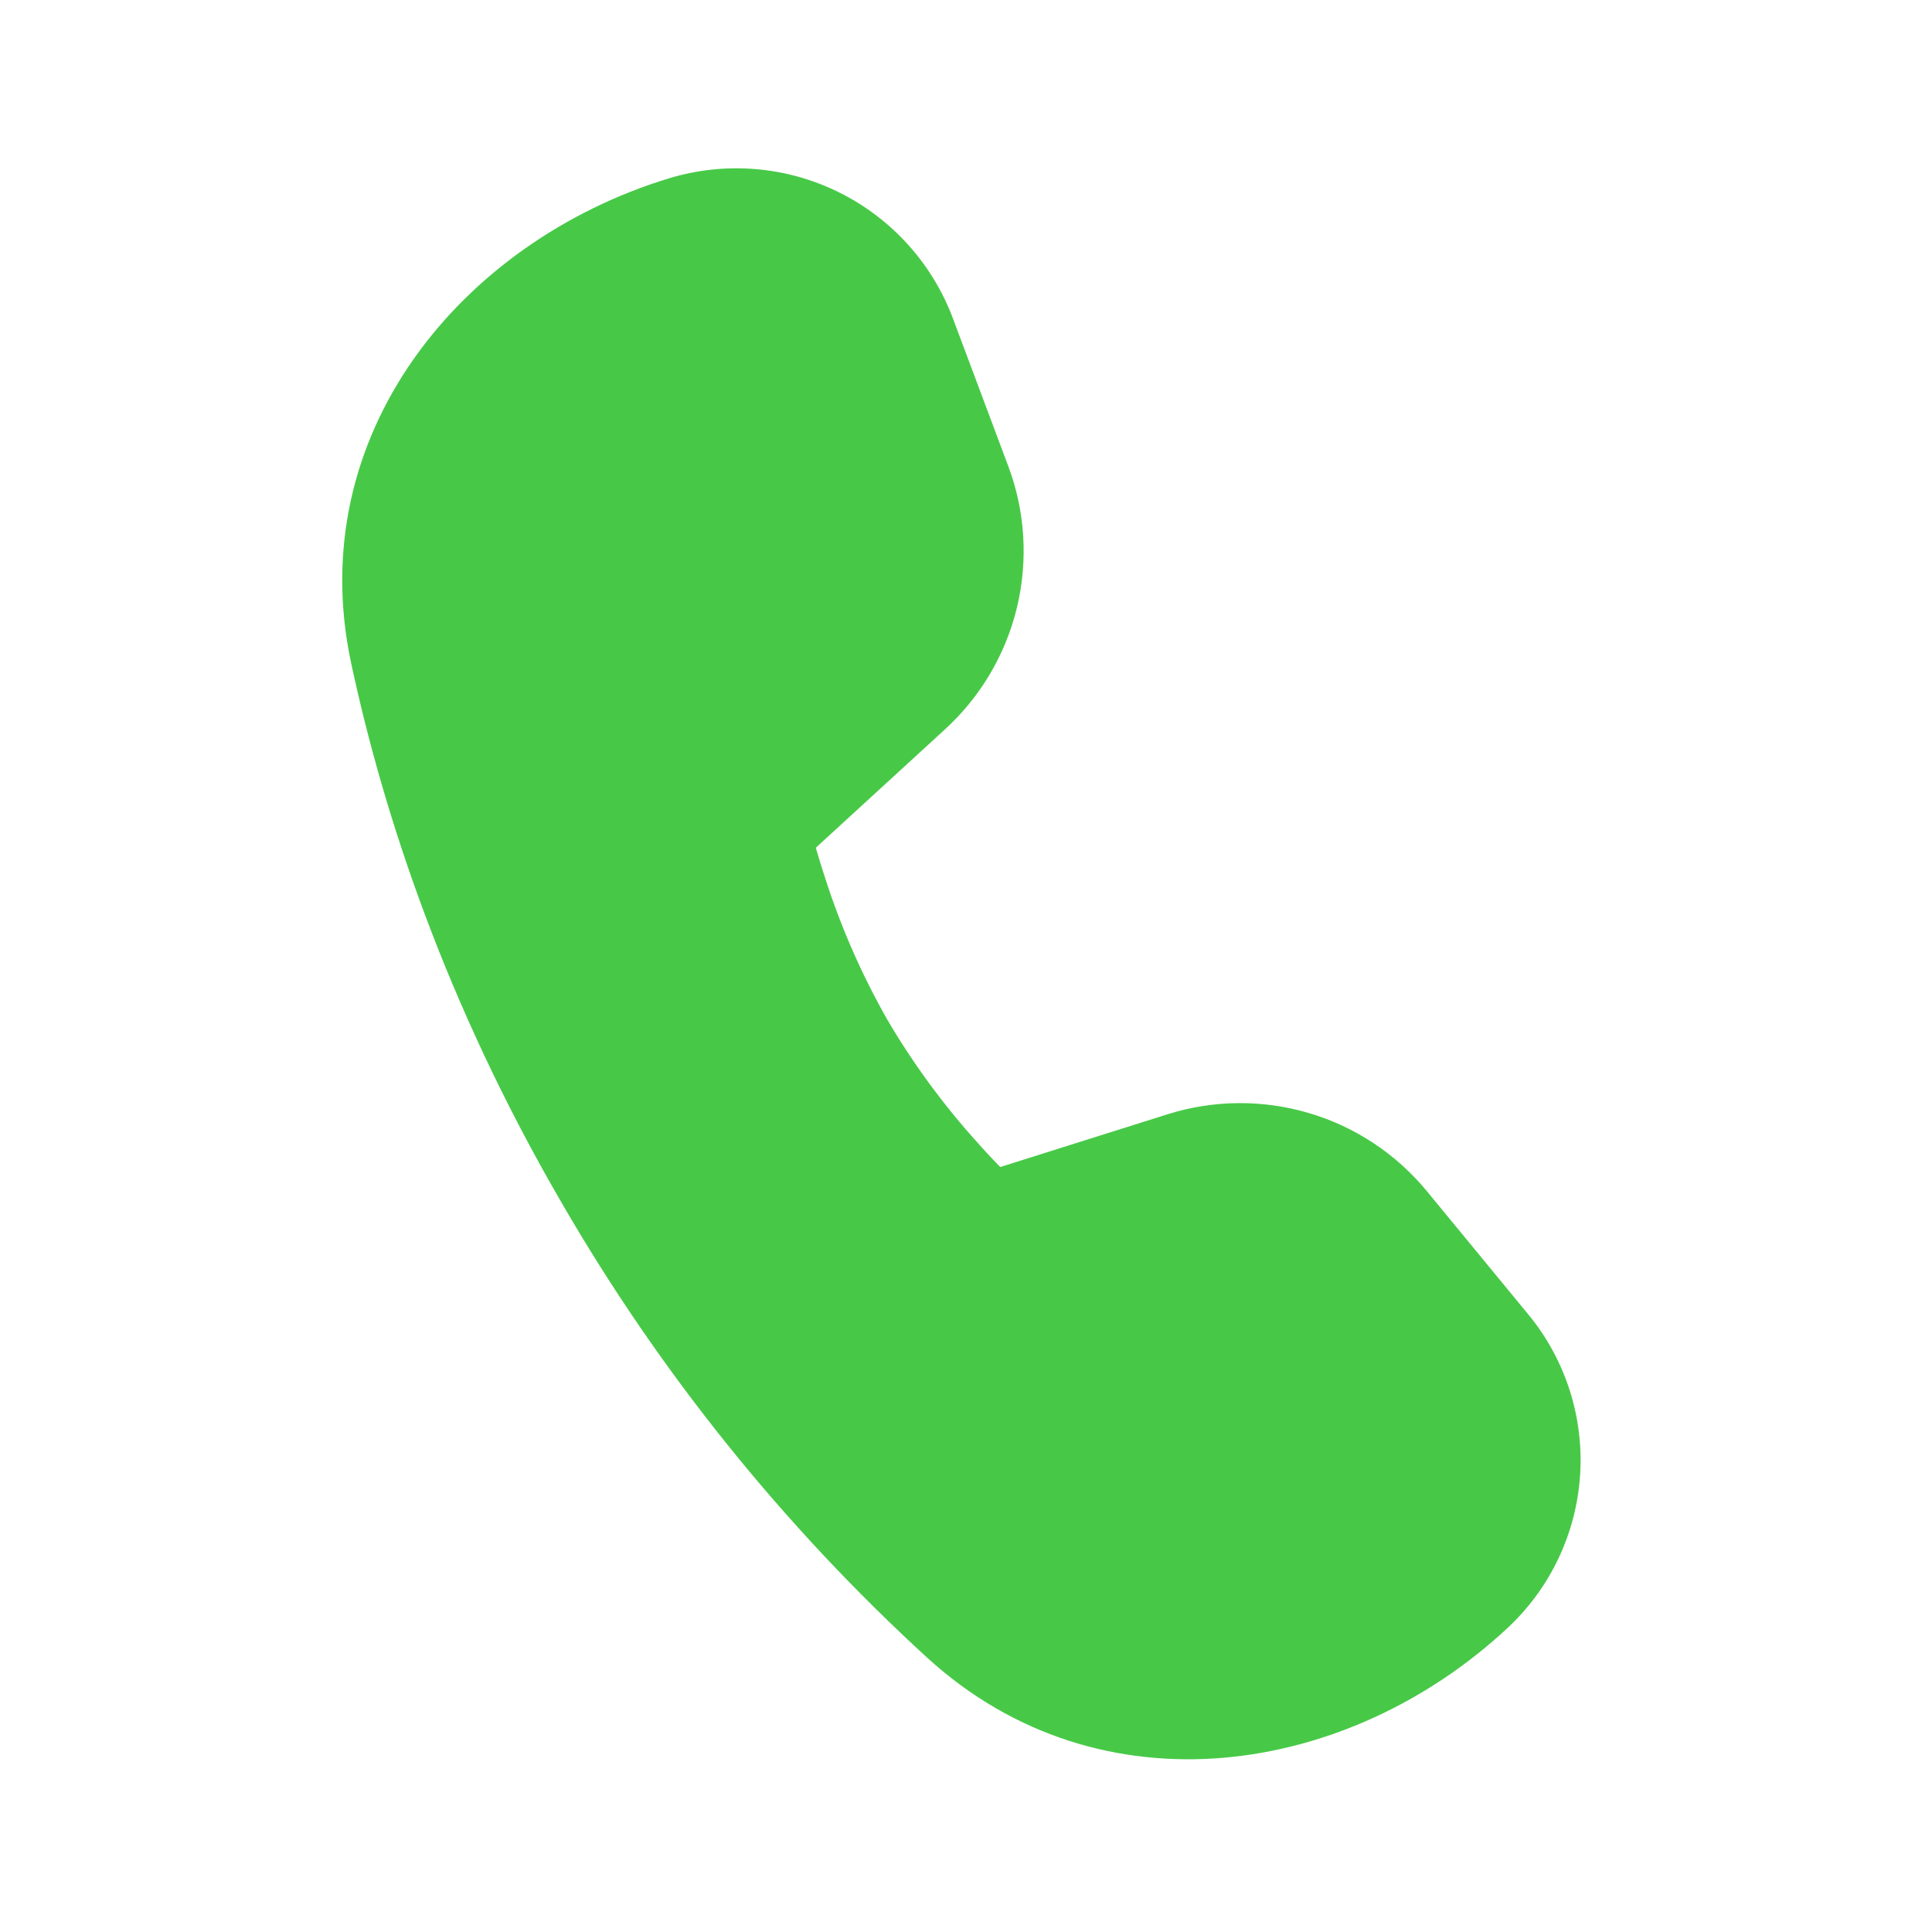 <svg xmlns="http://www.w3.org/2000/svg" width="20" height="20" viewBox="0 0 20 20" fill="none">
  <path d="M8.445 8.776L9.787 7.546C10.154 7.209 10.412 6.77 10.528 6.286C10.644 5.801 10.613 5.293 10.438 4.827L9.865 3.297C9.651 2.726 9.227 2.258 8.681 1.989C8.134 1.719 7.505 1.669 6.922 1.847C4.777 2.503 3.128 4.497 3.635 6.865C3.969 8.423 4.607 10.377 5.818 12.458C6.832 14.21 8.109 15.797 9.602 17.164C11.396 18.797 13.959 18.389 15.607 16.852C16.049 16.44 16.317 15.875 16.357 15.272C16.397 14.669 16.205 14.073 15.821 13.607L14.771 12.331C14.454 11.946 14.029 11.664 13.552 11.523C13.074 11.381 12.565 11.385 12.089 11.534L10.354 12.081C10.287 12.012 10.21 11.931 10.126 11.836C9.769 11.442 9.453 11.012 9.184 10.553C8.921 10.09 8.707 9.602 8.544 9.096C8.509 8.99 8.476 8.883 8.445 8.776Z" fill="#47C947"/>
</svg>